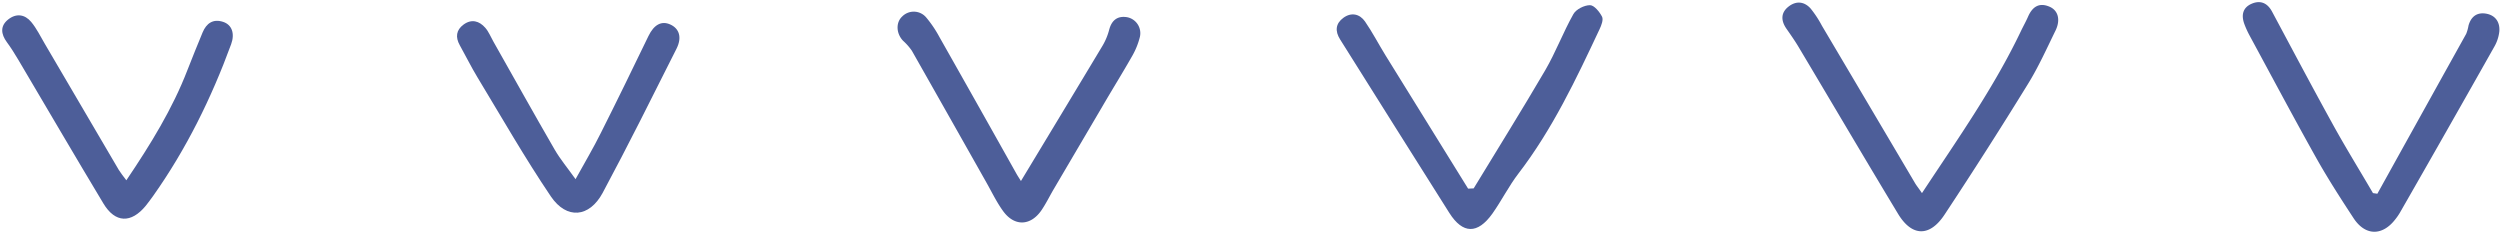 <?xml version="1.0" encoding="UTF-8" standalone="no"?><svg xmlns="http://www.w3.org/2000/svg" xmlns:xlink="http://www.w3.org/1999/xlink" fill="#4d5e99" height="96.3" preserveAspectRatio="xMidYMid meet" version="1" viewBox="-0.9 -0.9 1014.9 96.3" width="1014.9" zoomAndPan="magnify"><g data-name="Layer 2"><g data-name="Layer 1" id="change1_1"><path d="M779.34,77.5c14.45-21.91,29.15-42.68,40.16-65.74.93-1.95,2-3.83,2.87-5.81C824.08,2,826.75,0,831,1.77c3.62,1.46,4.7,5.36,2.55,9.76-3.58,7.32-6.94,14.81-11.21,21.71Q805.85,60,788.53,86.2c-6.06,9.2-13.32,9-18.94-.37C756,63.33,742.7,40.7,729.24,18.15c-1.52-2.55-3.25-5-4.94-7.43-2.21-3.2-2.31-6.39.78-8.87s6.39-2.21,9,.64a42.86,42.86,0,0,1,4.65,7.06q18.81,31.75,37.58,63.52C777,74.33,778,75.49,779.34,77.5Z"/><path d="M964.21,77.75q18-32.45,36.06-64.9a15.77,15.77,0,0,0,.94-3.35c1-3.56,3.31-5.45,7-4.88,3.88.61,5.78,3.4,5.53,7.12a16,16,0,0,1-2.18,6.55Q992.54,52,973.33,85.5a23,23,0,0,1-1.7,2.47c-5.28,7-12.3,7-17.08-.31-5.2-7.92-10.34-15.91-15-24.17-9.27-16.54-18.17-33.28-27.2-49.95A37.79,37.79,0,0,1,910.27,9c-1.35-3.57-.84-6.76,2.91-8.38,3.57-1.54,6.42-.31,8.3,3.22,8.16,15.24,16.25,30.53,24.61,45.67C951.31,59,957,68.18,962.43,77.49Z"/><path d="M597.35,75.58c9.72-16,19.65-31.88,29.07-48,4.26-7.31,7.24-15.35,11.4-22.73,1.11-2,4.43-3.64,6.75-3.65,1.68,0,3.88,2.69,4.89,4.67.62,1.22-.25,3.52-1,5.08-9.55,20.33-19.14,40.62-32.93,58.59-3.94,5.13-6.84,11-10.6,16.31-6,8.37-12,8.29-17.46-.31-14.87-23.44-29.58-47-44.37-70.48-2.11-3.36-1.82-6.42,1.39-8.75s6.6-1.56,8.75,1.52c3,4.35,5.47,9.12,8.26,13.65q16.77,27.12,33.59,54.2Z"/><path d="M413.56,72.59c11.24-18.61,22.25-36.8,33.17-55a25.29,25.29,0,0,0,2.65-6.4c1-3.83,3.33-5.74,7.25-5.11a6.61,6.61,0,0,1,5.14,8.31,30.21,30.21,0,0,1-3,7.36c-3.86,6.79-8,13.44-11.92,20.17q-10,17-20,34c-1.68,2.87-3.14,5.88-5,8.6-4.44,6.39-11,6.56-15.56.23-2.62-3.61-4.57-7.71-6.78-11.61Q384.41,46.38,369.28,19.7a23.16,23.16,0,0,0-3.58-4.06c-2.79-2.93-3-7.4-.34-9.85a6.6,6.6,0,0,1,9.81.48,46.91,46.91,0,0,1,5.28,7.83q15.72,27.76,31.33,55.61C412.34,70.7,413,71.65,413.56,72.59Z"/><path d="M50.39,72.29c9.91-14.7,18.72-29,24.8-44.75,2-5.12,4.06-10.21,6.16-15.28,1.55-3.71,4.24-5.6,8.3-4.29,3.64,1.18,4.85,4.78,3.28,9.09-8,21.82-18.18,42.53-31.64,61.55-1,1.35-1.94,2.7-3,4-5.93,7.24-12.42,7.07-17.2-.88C29.43,62.32,18,42.77,6.49,23.3c-1.44-2.43-2.94-4.82-4.61-7.09C-.55,12.9-.88,9.62,2.43,7s6.78-2.06,9.33,1c2.21,2.66,3.76,5.87,5.53,8.88q15,25.62,30.06,51.24C48.09,69.32,49,70.43,50.39,72.29Z"/><path d="M232.75,71.83C236.53,65,240,59.16,243,53.11,249.6,40,256,26.86,262.36,13.7c2.25-4.62,5.31-6.29,8.91-4.63s4.76,5.23,2.47,9.79c-9.86,19.6-19.63,39.25-30,58.56-5.4,10-14.59,10.86-21,1.44-10.59-15.67-20-32.14-29.79-48.33-2.58-4.26-4.78-8.75-7.21-13.09-1.82-3.26-1.46-6.16,1.54-8.36,3.25-2.39,6.39-1.5,8.84,1.32,1.39,1.6,2.21,3.7,3.27,5.57,8.27,14.62,16.44,29.28,24.85,43.81C226.54,63.75,229.53,67.31,232.75,71.83Z"/></g></g></svg>